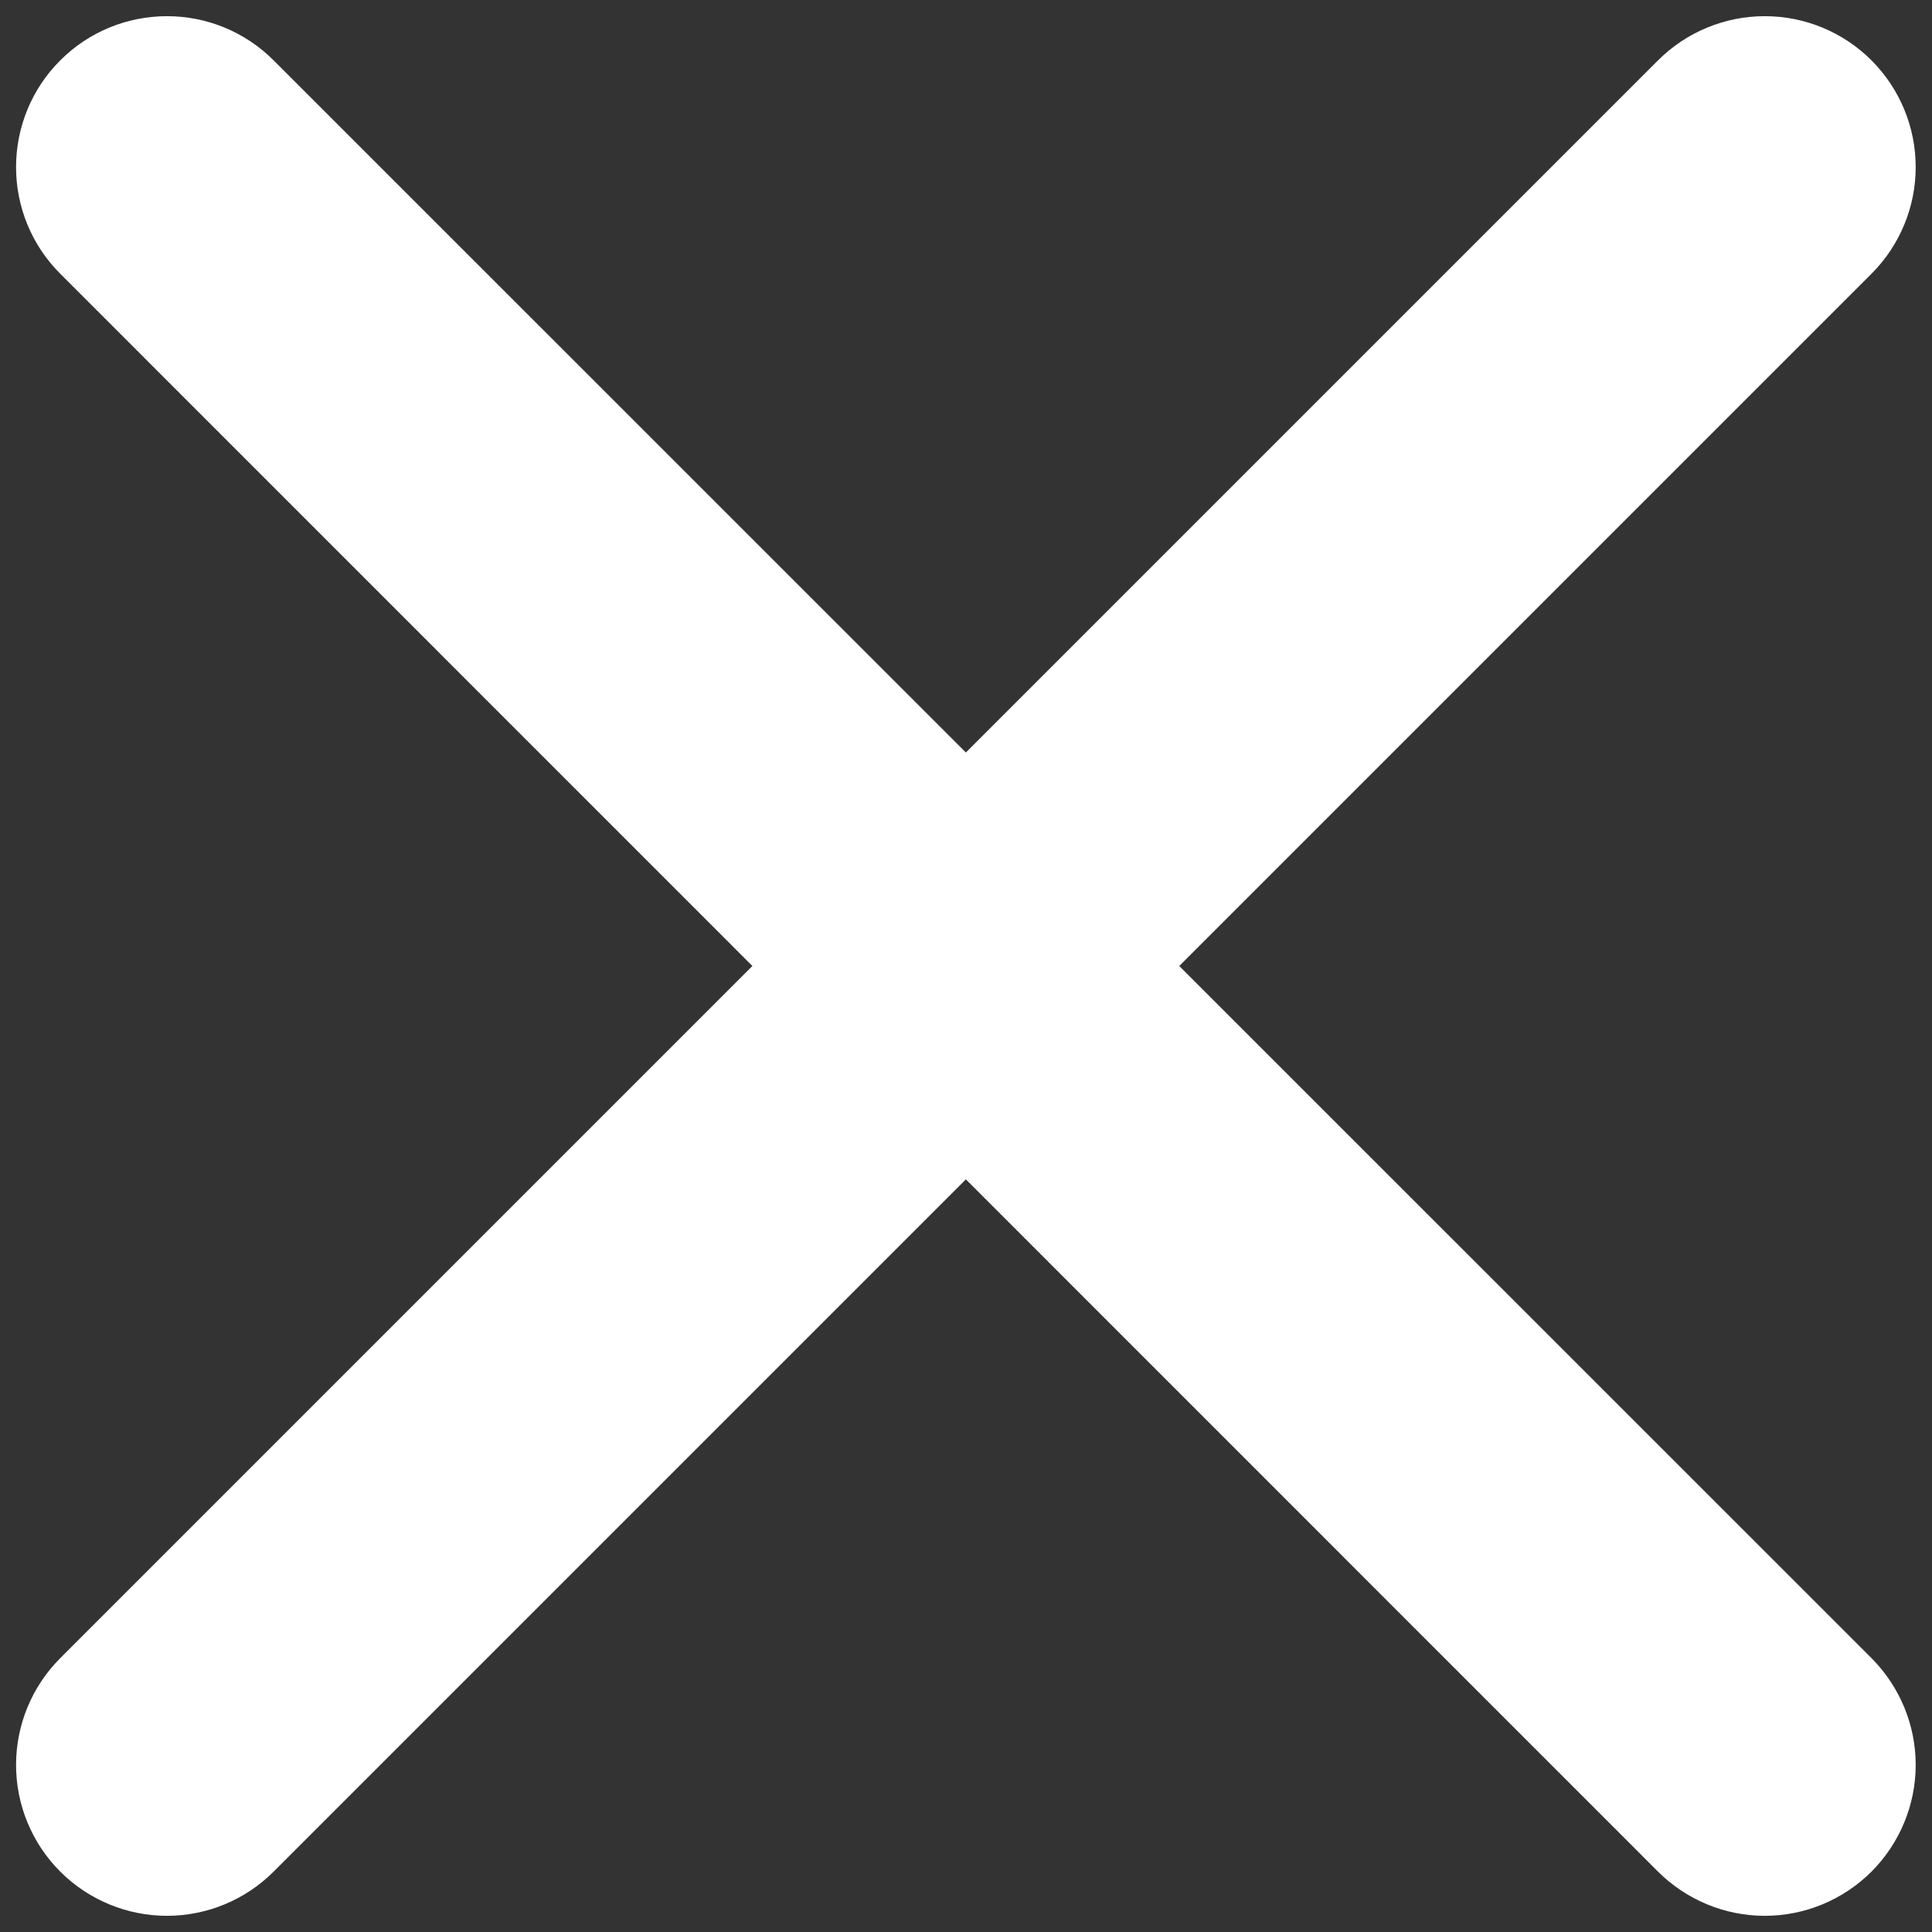<svg width="16" height="16" viewBox="0 0 16 16" fill="none" xmlns="http://www.w3.org/2000/svg">
<rect x="0" y="0" width="16" height="16" fill="#333333" stroke="none"/>
<path d="M15.499 0.5C15.264 0.265 14.947 0.134 14.615 0.134C14.284 0.134 13.966 0.265 13.731 0.5L7.999 6.232L2.266 0.5C2.032 0.265 1.714 0.134 1.383 0.134C1.051 0.134 0.733 0.265 0.499 0.5C0.264 0.734 0.133 1.052 0.133 1.384C0.133 1.715 0.264 2.033 0.499 2.267L6.231 8L0.499 13.732C0.264 13.967 0.133 14.285 0.133 14.616C0.133 14.947 0.264 15.265 0.499 15.5C0.733 15.734 1.051 15.866 1.383 15.866C1.714 15.866 2.032 15.734 2.266 15.5L7.999 9.767L13.731 15.5C13.966 15.734 14.284 15.866 14.615 15.866C14.947 15.866 15.264 15.734 15.499 15.5C15.733 15.265 15.865 14.947 15.865 14.616C15.865 14.285 15.733 13.967 15.499 13.732L9.766 8L15.499 2.267C15.733 2.033 15.865 1.715 15.865 1.384C15.865 1.052 15.733 0.734 15.499 0.5Z" fill="white"/>
</svg>
